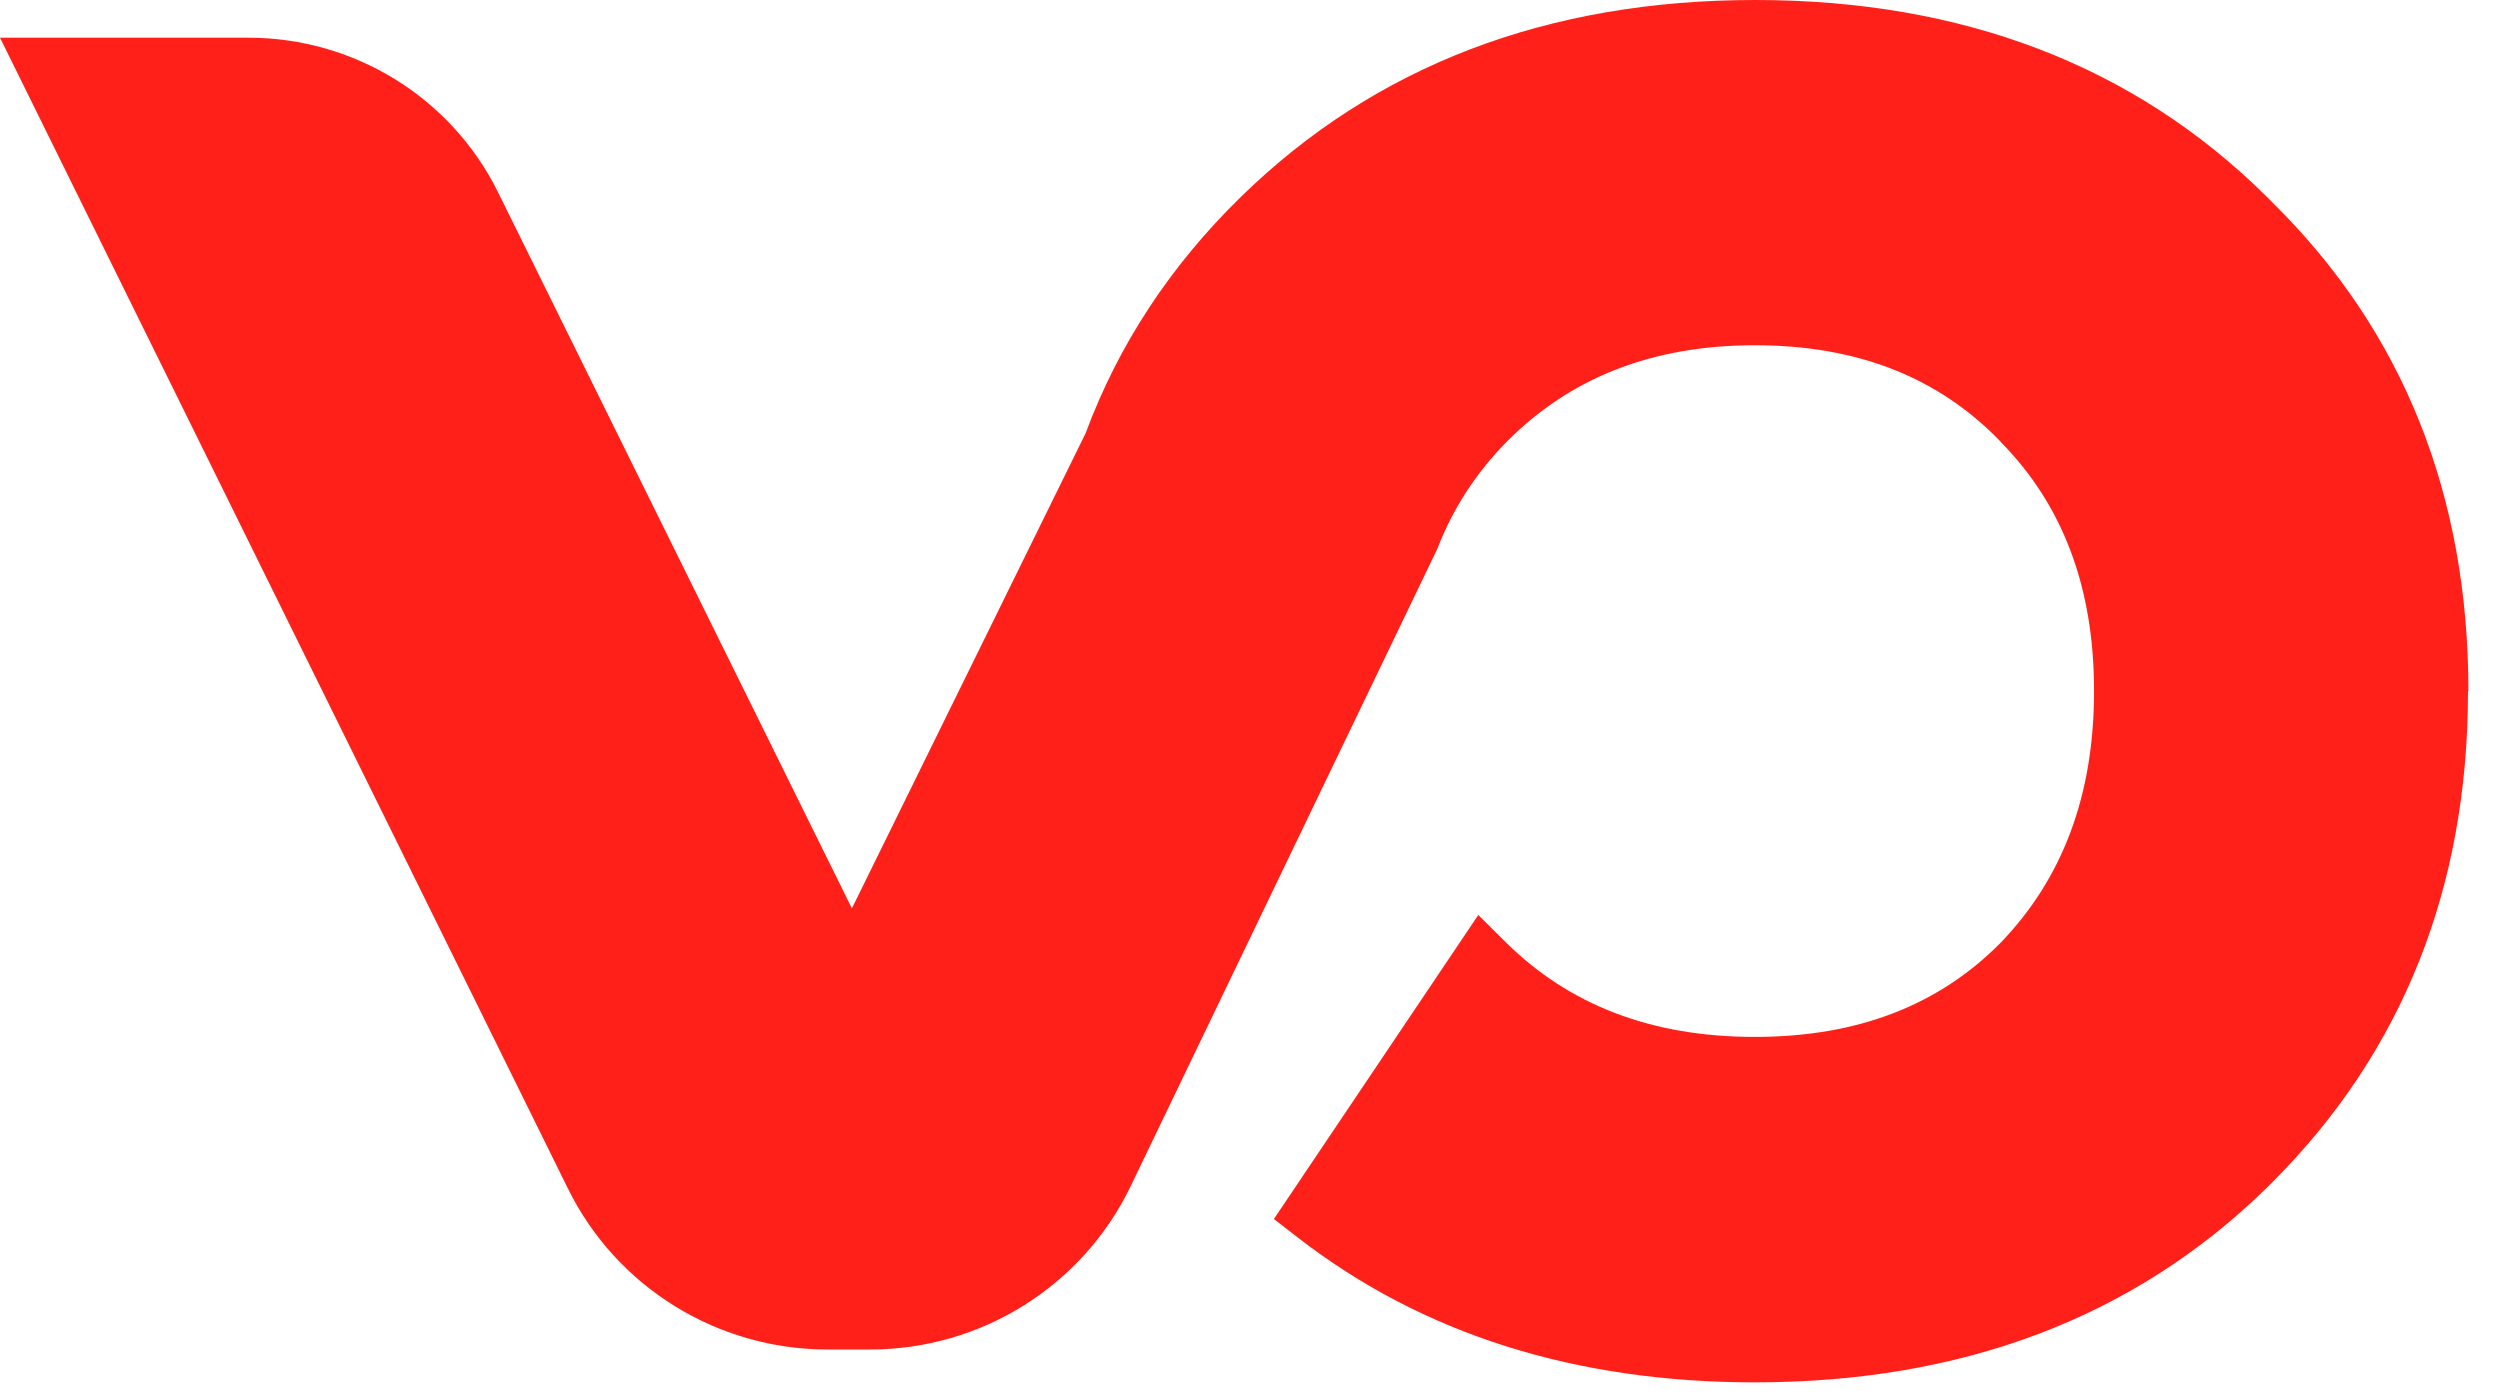 <svg xmlns="http://www.w3.org/2000/svg" version="1.1" xmlns:xlink="http://www.w3.org/1999/xlink" width="50" height="28"><svg width="50" height="28" viewBox="0 0 50 28" fill="none" xmlns="http://www.w3.org/2000/svg">
<path d="M49.36 13.824C49.36 17.739 48.059 21.029 45.453 23.639L45.329 23.763C42.666 26.364 39.235 27.647 35.095 27.647C31.519 27.647 28.459 26.691 25.95 24.746L25.478 24.38L29.566 18.299L30.117 18.846C31.382 20.098 33.023 20.738 35.095 20.738C37.167 20.738 38.786 20.098 40.016 18.851C41.251 17.567 41.881 15.909 41.881 13.819C41.881 11.729 41.246 10.089 40.016 8.841V8.837C38.786 7.558 37.167 6.905 35.099 6.905C33.031 6.905 31.391 7.562 30.125 8.845C29.526 9.454 29.072 10.151 28.763 10.935L28.754 10.957L28.745 10.98L22.612 23.727C21.651 25.72 19.627 26.99 17.404 26.99H16.549C14.344 26.99 12.333 25.742 11.363 23.78L0 0.754H4.969C7.09 0.754 9.026 1.953 9.961 3.845L17.038 18.167L21.712 8.665C22.374 6.883 23.414 5.309 24.817 3.938C27.511 1.305 30.959 0 35.104 0C39.244 0 42.675 1.301 45.334 3.933L45.457 4.057C48.068 6.636 49.368 9.908 49.368 13.824H49.36Z" fill="#FF2119"></path>
</svg><style>@media (prefers-color-scheme: light) { :root { filter: none; } }
@media (prefers-color-scheme: dark) { :root { filter: none; } }
</style></svg>